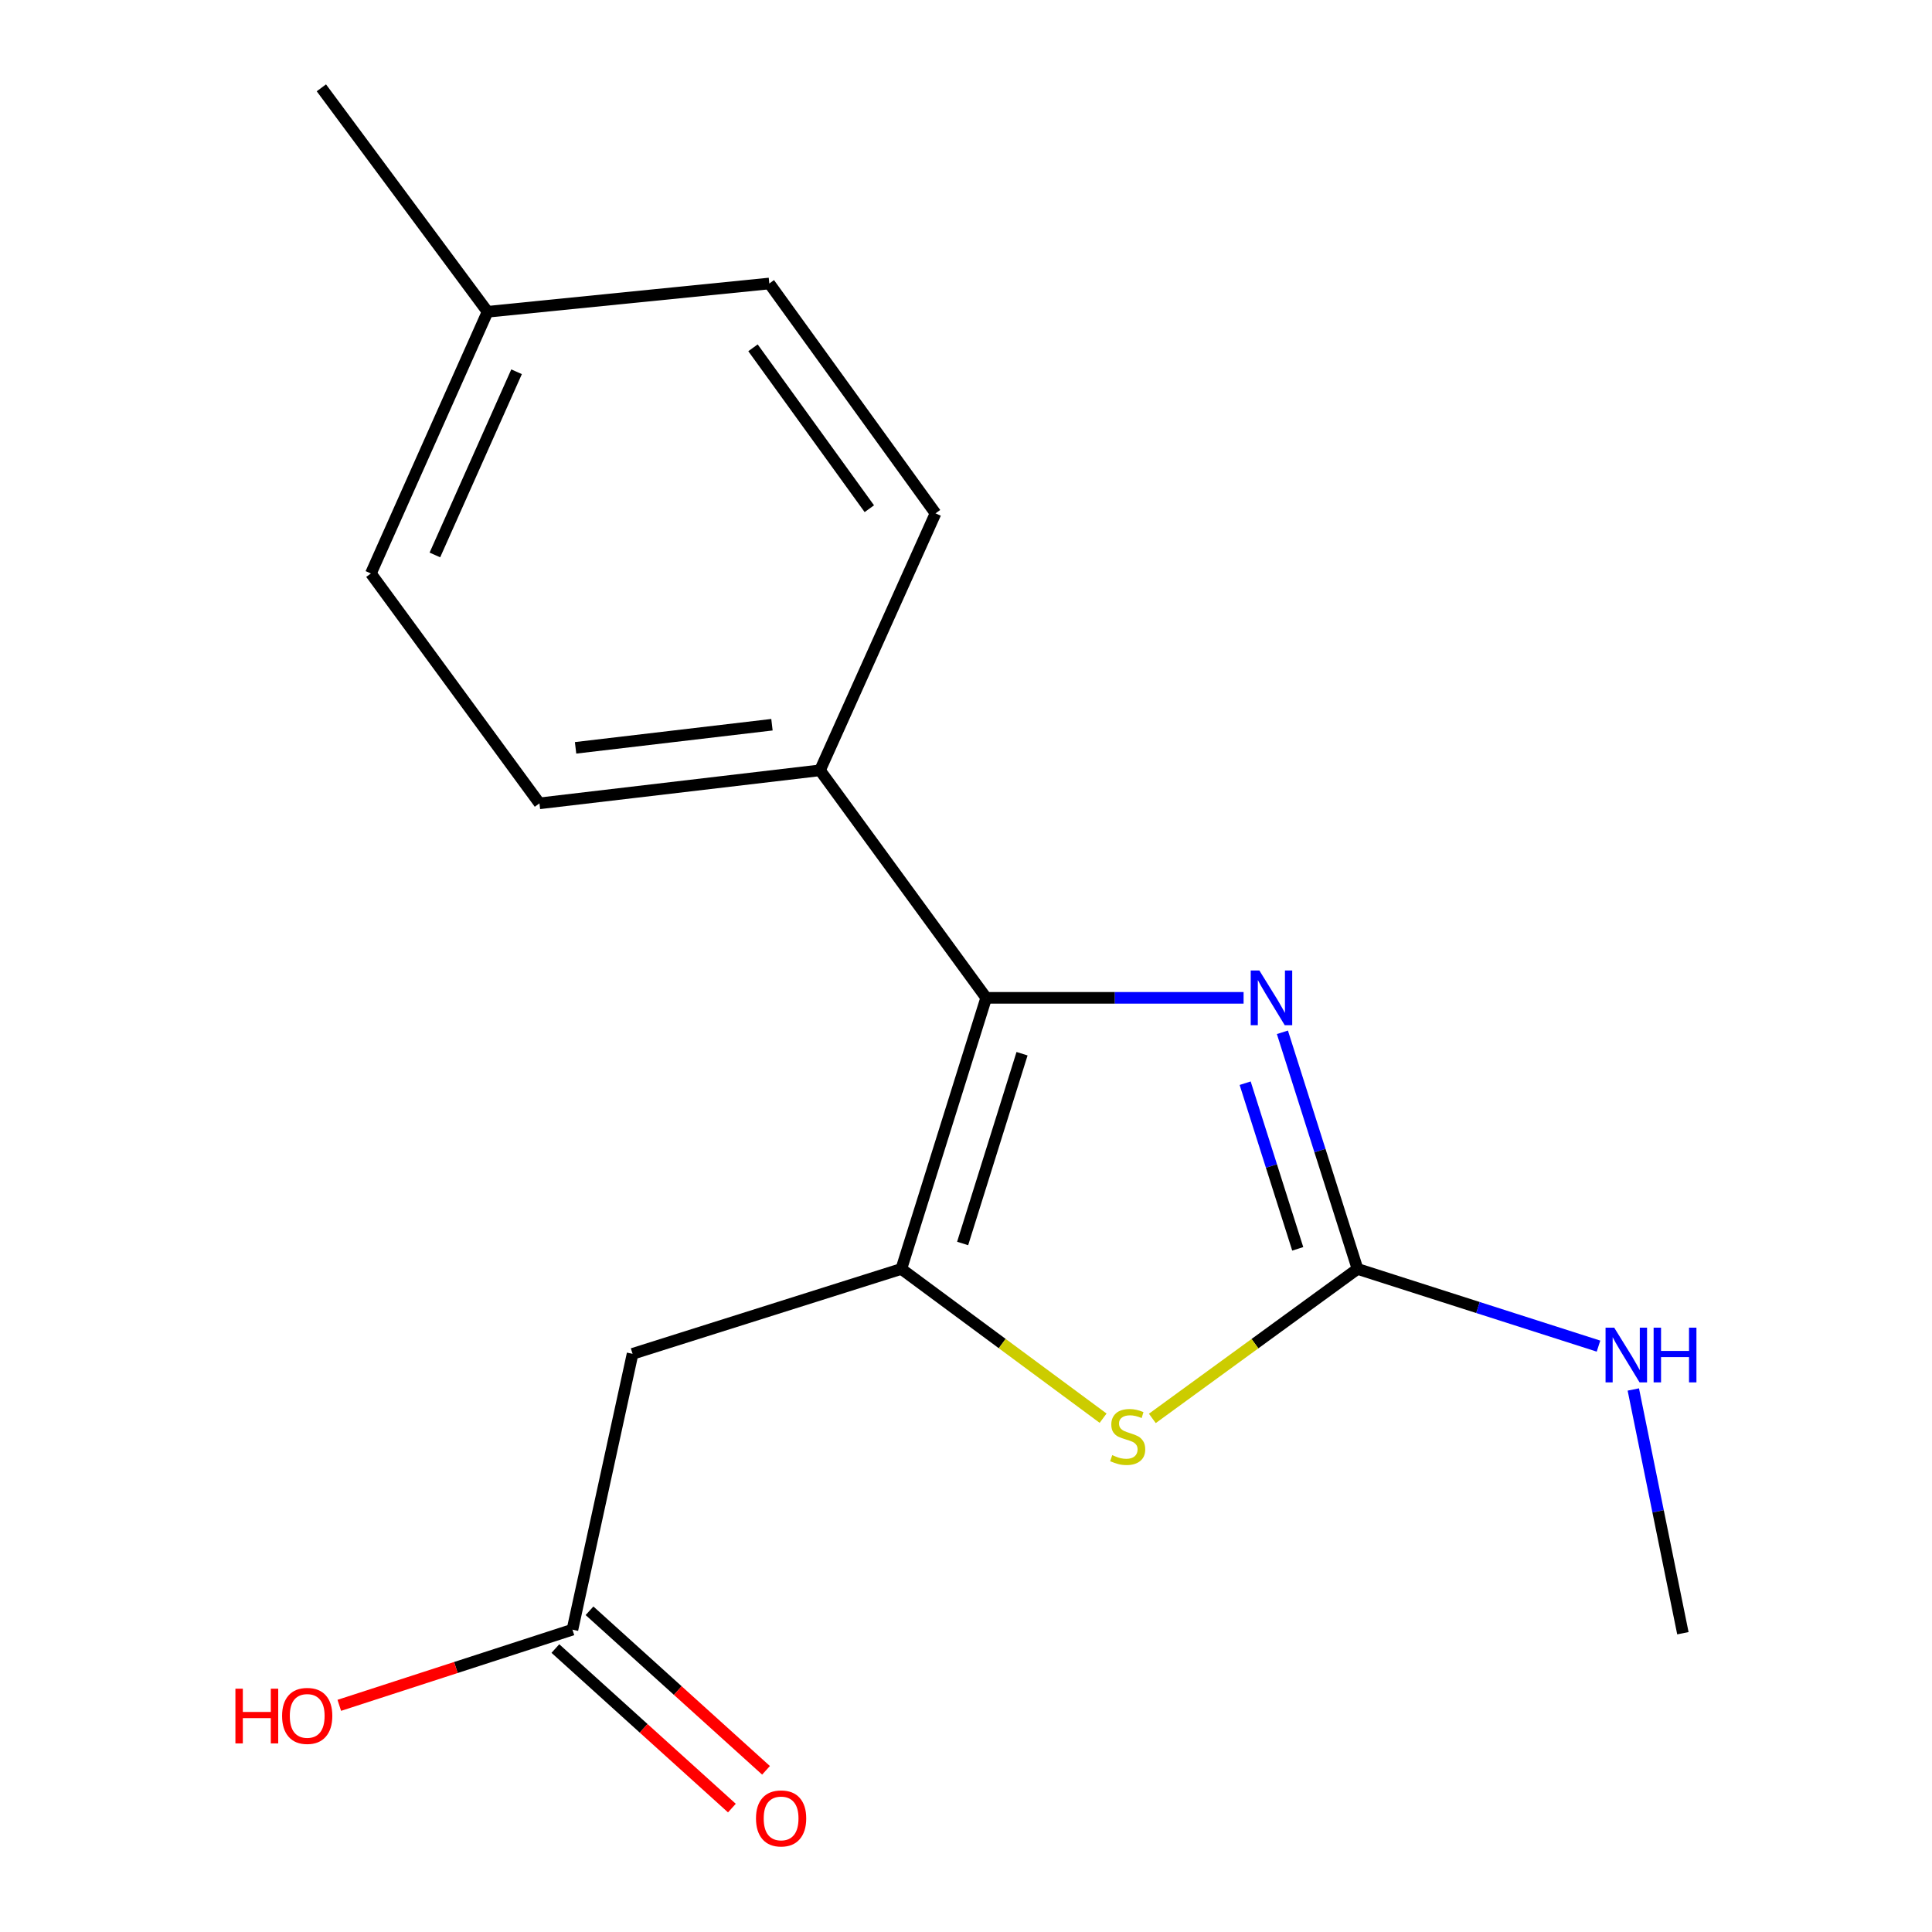 <?xml version='1.0' encoding='iso-8859-1'?>
<svg version='1.1' baseProfile='full'
              xmlns='http://www.w3.org/2000/svg'
                      xmlns:rdkit='http://www.rdkit.org/xml'
                      xmlns:xlink='http://www.w3.org/1999/xlink'
                  xml:space='preserve'
width='1000px' height='1000px' viewBox='0 0 1000 1000'>
<!-- END OF HEADER -->
<rect style='opacity:1.0;fill:#FFFFFF;stroke:none' width='1000' height='1000' x='0' y='0'> </rect>
<path class='bond-0' d='M 466.526,656.8 L 510.455,516.479' style='fill:none;fill-rule:evenodd;stroke:#000000;stroke-width:6px;stroke-linecap:butt;stroke-linejoin:miter;stroke-opacity:1' />
<path class='bond-0' d='M 498.26,643.624 L 529.01,545.399' style='fill:none;fill-rule:evenodd;stroke:#000000;stroke-width:6px;stroke-linecap:butt;stroke-linejoin:miter;stroke-opacity:1' />
<path class='bond-3' d='M 466.526,656.8 L 518.746,695.423' style='fill:none;fill-rule:evenodd;stroke:#000000;stroke-width:6px;stroke-linecap:butt;stroke-linejoin:miter;stroke-opacity:1' />
<path class='bond-3' d='M 518.746,695.423 L 570.966,734.047' style='fill:none;fill-rule:evenodd;stroke:#CCCC00;stroke-width:6px;stroke-linecap:butt;stroke-linejoin:miter;stroke-opacity:1' />
<path class='bond-4' d='M 466.526,656.8 L 327.42,700.743' style='fill:none;fill-rule:evenodd;stroke:#000000;stroke-width:6px;stroke-linecap:butt;stroke-linejoin:miter;stroke-opacity:1' />
<path class='bond-1' d='M 510.455,516.479 L 577.066,516.479' style='fill:none;fill-rule:evenodd;stroke:#000000;stroke-width:6px;stroke-linecap:butt;stroke-linejoin:miter;stroke-opacity:1' />
<path class='bond-1' d='M 577.066,516.479 L 643.678,516.479' style='fill:none;fill-rule:evenodd;stroke:#0000FF;stroke-width:6px;stroke-linecap:butt;stroke-linejoin:miter;stroke-opacity:1' />
<path class='bond-6' d='M 510.455,516.479 L 424.426,398.716' style='fill:none;fill-rule:evenodd;stroke:#000000;stroke-width:6px;stroke-linecap:butt;stroke-linejoin:miter;stroke-opacity:1' />
<path class='bond-17' d='M 663.772,534.32 L 683.212,595.56' style='fill:none;fill-rule:evenodd;stroke:#0000FF;stroke-width:6px;stroke-linecap:butt;stroke-linejoin:miter;stroke-opacity:1' />
<path class='bond-17' d='M 683.212,595.56 L 702.653,656.8' style='fill:none;fill-rule:evenodd;stroke:#000000;stroke-width:6px;stroke-linecap:butt;stroke-linejoin:miter;stroke-opacity:1' />
<path class='bond-17' d='M 644.491,560.664 L 658.099,603.532' style='fill:none;fill-rule:evenodd;stroke:#0000FF;stroke-width:6px;stroke-linecap:butt;stroke-linejoin:miter;stroke-opacity:1' />
<path class='bond-17' d='M 658.099,603.532 L 671.707,646.4' style='fill:none;fill-rule:evenodd;stroke:#000000;stroke-width:6px;stroke-linecap:butt;stroke-linejoin:miter;stroke-opacity:1' />
<path class='bond-2' d='M 702.653,656.8 L 649.551,695.481' style='fill:none;fill-rule:evenodd;stroke:#000000;stroke-width:6px;stroke-linecap:butt;stroke-linejoin:miter;stroke-opacity:1' />
<path class='bond-2' d='M 649.551,695.481 L 596.448,734.163' style='fill:none;fill-rule:evenodd;stroke:#CCCC00;stroke-width:6px;stroke-linecap:butt;stroke-linejoin:miter;stroke-opacity:1' />
<path class='bond-7' d='M 702.653,656.8 L 765.017,676.774' style='fill:none;fill-rule:evenodd;stroke:#000000;stroke-width:6px;stroke-linecap:butt;stroke-linejoin:miter;stroke-opacity:1' />
<path class='bond-7' d='M 765.017,676.774 L 827.381,696.749' style='fill:none;fill-rule:evenodd;stroke:#0000FF;stroke-width:6px;stroke-linecap:butt;stroke-linejoin:miter;stroke-opacity:1' />
<path class='bond-5' d='M 327.42,700.743 L 296.299,843.509' style='fill:none;fill-rule:evenodd;stroke:#000000;stroke-width:6px;stroke-linecap:butt;stroke-linejoin:miter;stroke-opacity:1' />
<path class='bond-8' d='M 287.465,853.282 L 333.145,894.573' style='fill:none;fill-rule:evenodd;stroke:#000000;stroke-width:6px;stroke-linecap:butt;stroke-linejoin:miter;stroke-opacity:1' />
<path class='bond-8' d='M 333.145,894.573 L 378.825,935.863' style='fill:none;fill-rule:evenodd;stroke:#FF0000;stroke-width:6px;stroke-linecap:butt;stroke-linejoin:miter;stroke-opacity:1' />
<path class='bond-8' d='M 305.133,833.735 L 350.814,875.026' style='fill:none;fill-rule:evenodd;stroke:#000000;stroke-width:6px;stroke-linecap:butt;stroke-linejoin:miter;stroke-opacity:1' />
<path class='bond-8' d='M 350.814,875.026 L 396.494,916.316' style='fill:none;fill-rule:evenodd;stroke:#FF0000;stroke-width:6px;stroke-linecap:butt;stroke-linejoin:miter;stroke-opacity:1' />
<path class='bond-11' d='M 296.299,843.509 L 235.958,863.093' style='fill:none;fill-rule:evenodd;stroke:#000000;stroke-width:6px;stroke-linecap:butt;stroke-linejoin:miter;stroke-opacity:1' />
<path class='bond-11' d='M 235.958,863.093 L 175.617,882.677' style='fill:none;fill-rule:evenodd;stroke:#FF0000;stroke-width:6px;stroke-linecap:butt;stroke-linejoin:miter;stroke-opacity:1' />
<path class='bond-9' d='M 424.426,398.716 L 279.217,415.813' style='fill:none;fill-rule:evenodd;stroke:#000000;stroke-width:6px;stroke-linecap:butt;stroke-linejoin:miter;stroke-opacity:1' />
<path class='bond-9' d='M 399.564,375.112 L 297.917,387.081' style='fill:none;fill-rule:evenodd;stroke:#000000;stroke-width:6px;stroke-linecap:butt;stroke-linejoin:miter;stroke-opacity:1' />
<path class='bond-10' d='M 424.426,398.716 L 484.223,265.714' style='fill:none;fill-rule:evenodd;stroke:#000000;stroke-width:6px;stroke-linecap:butt;stroke-linejoin:miter;stroke-opacity:1' />
<path class='bond-15' d='M 845.401,719.192 L 858.232,782.272' style='fill:none;fill-rule:evenodd;stroke:#0000FF;stroke-width:6px;stroke-linecap:butt;stroke-linejoin:miter;stroke-opacity:1' />
<path class='bond-15' d='M 858.232,782.272 L 871.064,845.353' style='fill:none;fill-rule:evenodd;stroke:#000000;stroke-width:6px;stroke-linecap:butt;stroke-linejoin:miter;stroke-opacity:1' />
<path class='bond-13' d='M 279.217,415.813 L 191.974,296.835' style='fill:none;fill-rule:evenodd;stroke:#000000;stroke-width:6px;stroke-linecap:butt;stroke-linejoin:miter;stroke-opacity:1' />
<path class='bond-12' d='M 484.223,265.714 L 398.195,146.736' style='fill:none;fill-rule:evenodd;stroke:#000000;stroke-width:6px;stroke-linecap:butt;stroke-linejoin:miter;stroke-opacity:1' />
<path class='bond-12' d='M 449.967,263.306 L 389.747,180.021' style='fill:none;fill-rule:evenodd;stroke:#000000;stroke-width:6px;stroke-linecap:butt;stroke-linejoin:miter;stroke-opacity:1' />
<path class='bond-14' d='M 398.195,146.736 L 252.37,161.374' style='fill:none;fill-rule:evenodd;stroke:#000000;stroke-width:6px;stroke-linecap:butt;stroke-linejoin:miter;stroke-opacity:1' />
<path class='bond-18' d='M 191.974,296.835 L 252.37,161.374' style='fill:none;fill-rule:evenodd;stroke:#000000;stroke-width:6px;stroke-linecap:butt;stroke-linejoin:miter;stroke-opacity:1' />
<path class='bond-18' d='M 225.098,287.245 L 267.376,192.422' style='fill:none;fill-rule:evenodd;stroke:#000000;stroke-width:6px;stroke-linecap:butt;stroke-linejoin:miter;stroke-opacity:1' />
<path class='bond-16' d='M 252.37,161.374 L 166.342,45.455' style='fill:none;fill-rule:evenodd;stroke:#000000;stroke-width:6px;stroke-linecap:butt;stroke-linejoin:miter;stroke-opacity:1' />
<path  class='atom-2' d='M 651.849 502.319
L 661.129 517.319
Q 662.049 518.799, 663.529 521.479
Q 665.009 524.159, 665.089 524.319
L 665.089 502.319
L 668.849 502.319
L 668.849 530.639
L 664.969 530.639
L 655.009 514.239
Q 653.849 512.319, 652.609 510.119
Q 651.409 507.919, 651.049 507.239
L 651.049 530.639
L 647.369 530.639
L 647.369 502.319
L 651.849 502.319
' fill='#0000FF'/>
<path  class='atom-4' d='M 575.689 753.177
Q 576.009 753.297, 577.329 753.857
Q 578.649 754.417, 580.089 754.777
Q 581.569 755.097, 583.009 755.097
Q 585.689 755.097, 587.249 753.817
Q 588.809 752.497, 588.809 750.217
Q 588.809 748.657, 588.009 747.697
Q 587.249 746.737, 586.049 746.217
Q 584.849 745.697, 582.849 745.097
Q 580.329 744.337, 578.809 743.617
Q 577.329 742.897, 576.249 741.377
Q 575.209 739.857, 575.209 737.297
Q 575.209 733.737, 577.609 731.537
Q 580.049 729.337, 584.849 729.337
Q 588.129 729.337, 591.849 730.897
L 590.929 733.977
Q 587.529 732.577, 584.969 732.577
Q 582.209 732.577, 580.689 733.737
Q 579.169 734.857, 579.209 736.817
Q 579.209 738.337, 579.969 739.257
Q 580.769 740.177, 581.889 740.697
Q 583.049 741.217, 584.969 741.817
Q 587.529 742.617, 589.049 743.417
Q 590.569 744.217, 591.649 745.857
Q 592.769 747.457, 592.769 750.217
Q 592.769 754.137, 590.129 756.257
Q 587.529 758.337, 583.169 758.337
Q 580.649 758.337, 578.729 757.777
Q 576.849 757.257, 574.609 756.337
L 575.689 753.177
' fill='#CCCC00'/>
<path  class='atom-8' d='M 835.513 687.198
L 844.793 702.198
Q 845.713 703.678, 847.193 706.358
Q 848.673 709.038, 848.753 709.198
L 848.753 687.198
L 852.513 687.198
L 852.513 715.518
L 848.633 715.518
L 838.673 699.118
Q 837.513 697.198, 836.273 694.998
Q 835.073 692.798, 834.713 692.118
L 834.713 715.518
L 831.033 715.518
L 831.033 687.198
L 835.513 687.198
' fill='#0000FF'/>
<path  class='atom-8' d='M 855.913 687.198
L 859.753 687.198
L 859.753 699.238
L 874.233 699.238
L 874.233 687.198
L 878.073 687.198
L 878.073 715.518
L 874.233 715.518
L 874.233 702.438
L 859.753 702.438
L 859.753 715.518
L 855.913 715.518
L 855.913 687.198
' fill='#0000FF'/>
<path  class='atom-9' d='M 391.299 941.21
Q 391.299 934.41, 394.659 930.61
Q 398.019 926.81, 404.299 926.81
Q 410.579 926.81, 413.939 930.61
Q 417.299 934.41, 417.299 941.21
Q 417.299 948.09, 413.899 952.01
Q 410.499 955.89, 404.299 955.89
Q 398.059 955.89, 394.659 952.01
Q 391.299 948.13, 391.299 941.21
M 404.299 952.69
Q 408.619 952.69, 410.939 949.81
Q 413.299 946.89, 413.299 941.21
Q 413.299 935.65, 410.939 932.85
Q 408.619 930.01, 404.299 930.01
Q 399.979 930.01, 397.619 932.81
Q 395.299 935.61, 395.299 941.21
Q 395.299 946.93, 397.619 949.81
Q 399.979 952.69, 404.299 952.69
' fill='#FF0000'/>
<path  class='atom-12' d='M 121.849 874.067
L 125.689 874.067
L 125.689 886.107
L 140.169 886.107
L 140.169 874.067
L 144.009 874.067
L 144.009 902.387
L 140.169 902.387
L 140.169 889.307
L 125.689 889.307
L 125.689 902.387
L 121.849 902.387
L 121.849 874.067
' fill='#FF0000'/>
<path  class='atom-12' d='M 146.009 888.147
Q 146.009 881.347, 149.369 877.547
Q 152.729 873.747, 159.009 873.747
Q 165.289 873.747, 168.649 877.547
Q 172.009 881.347, 172.009 888.147
Q 172.009 895.027, 168.609 898.947
Q 165.209 902.827, 159.009 902.827
Q 152.769 902.827, 149.369 898.947
Q 146.009 895.067, 146.009 888.147
M 159.009 899.627
Q 163.329 899.627, 165.649 896.747
Q 168.009 893.827, 168.009 888.147
Q 168.009 882.587, 165.649 879.787
Q 163.329 876.947, 159.009 876.947
Q 154.689 876.947, 152.329 879.747
Q 150.009 882.547, 150.009 888.147
Q 150.009 893.867, 152.329 896.747
Q 154.689 899.627, 159.009 899.627
' fill='#FF0000'/>
</svg>
